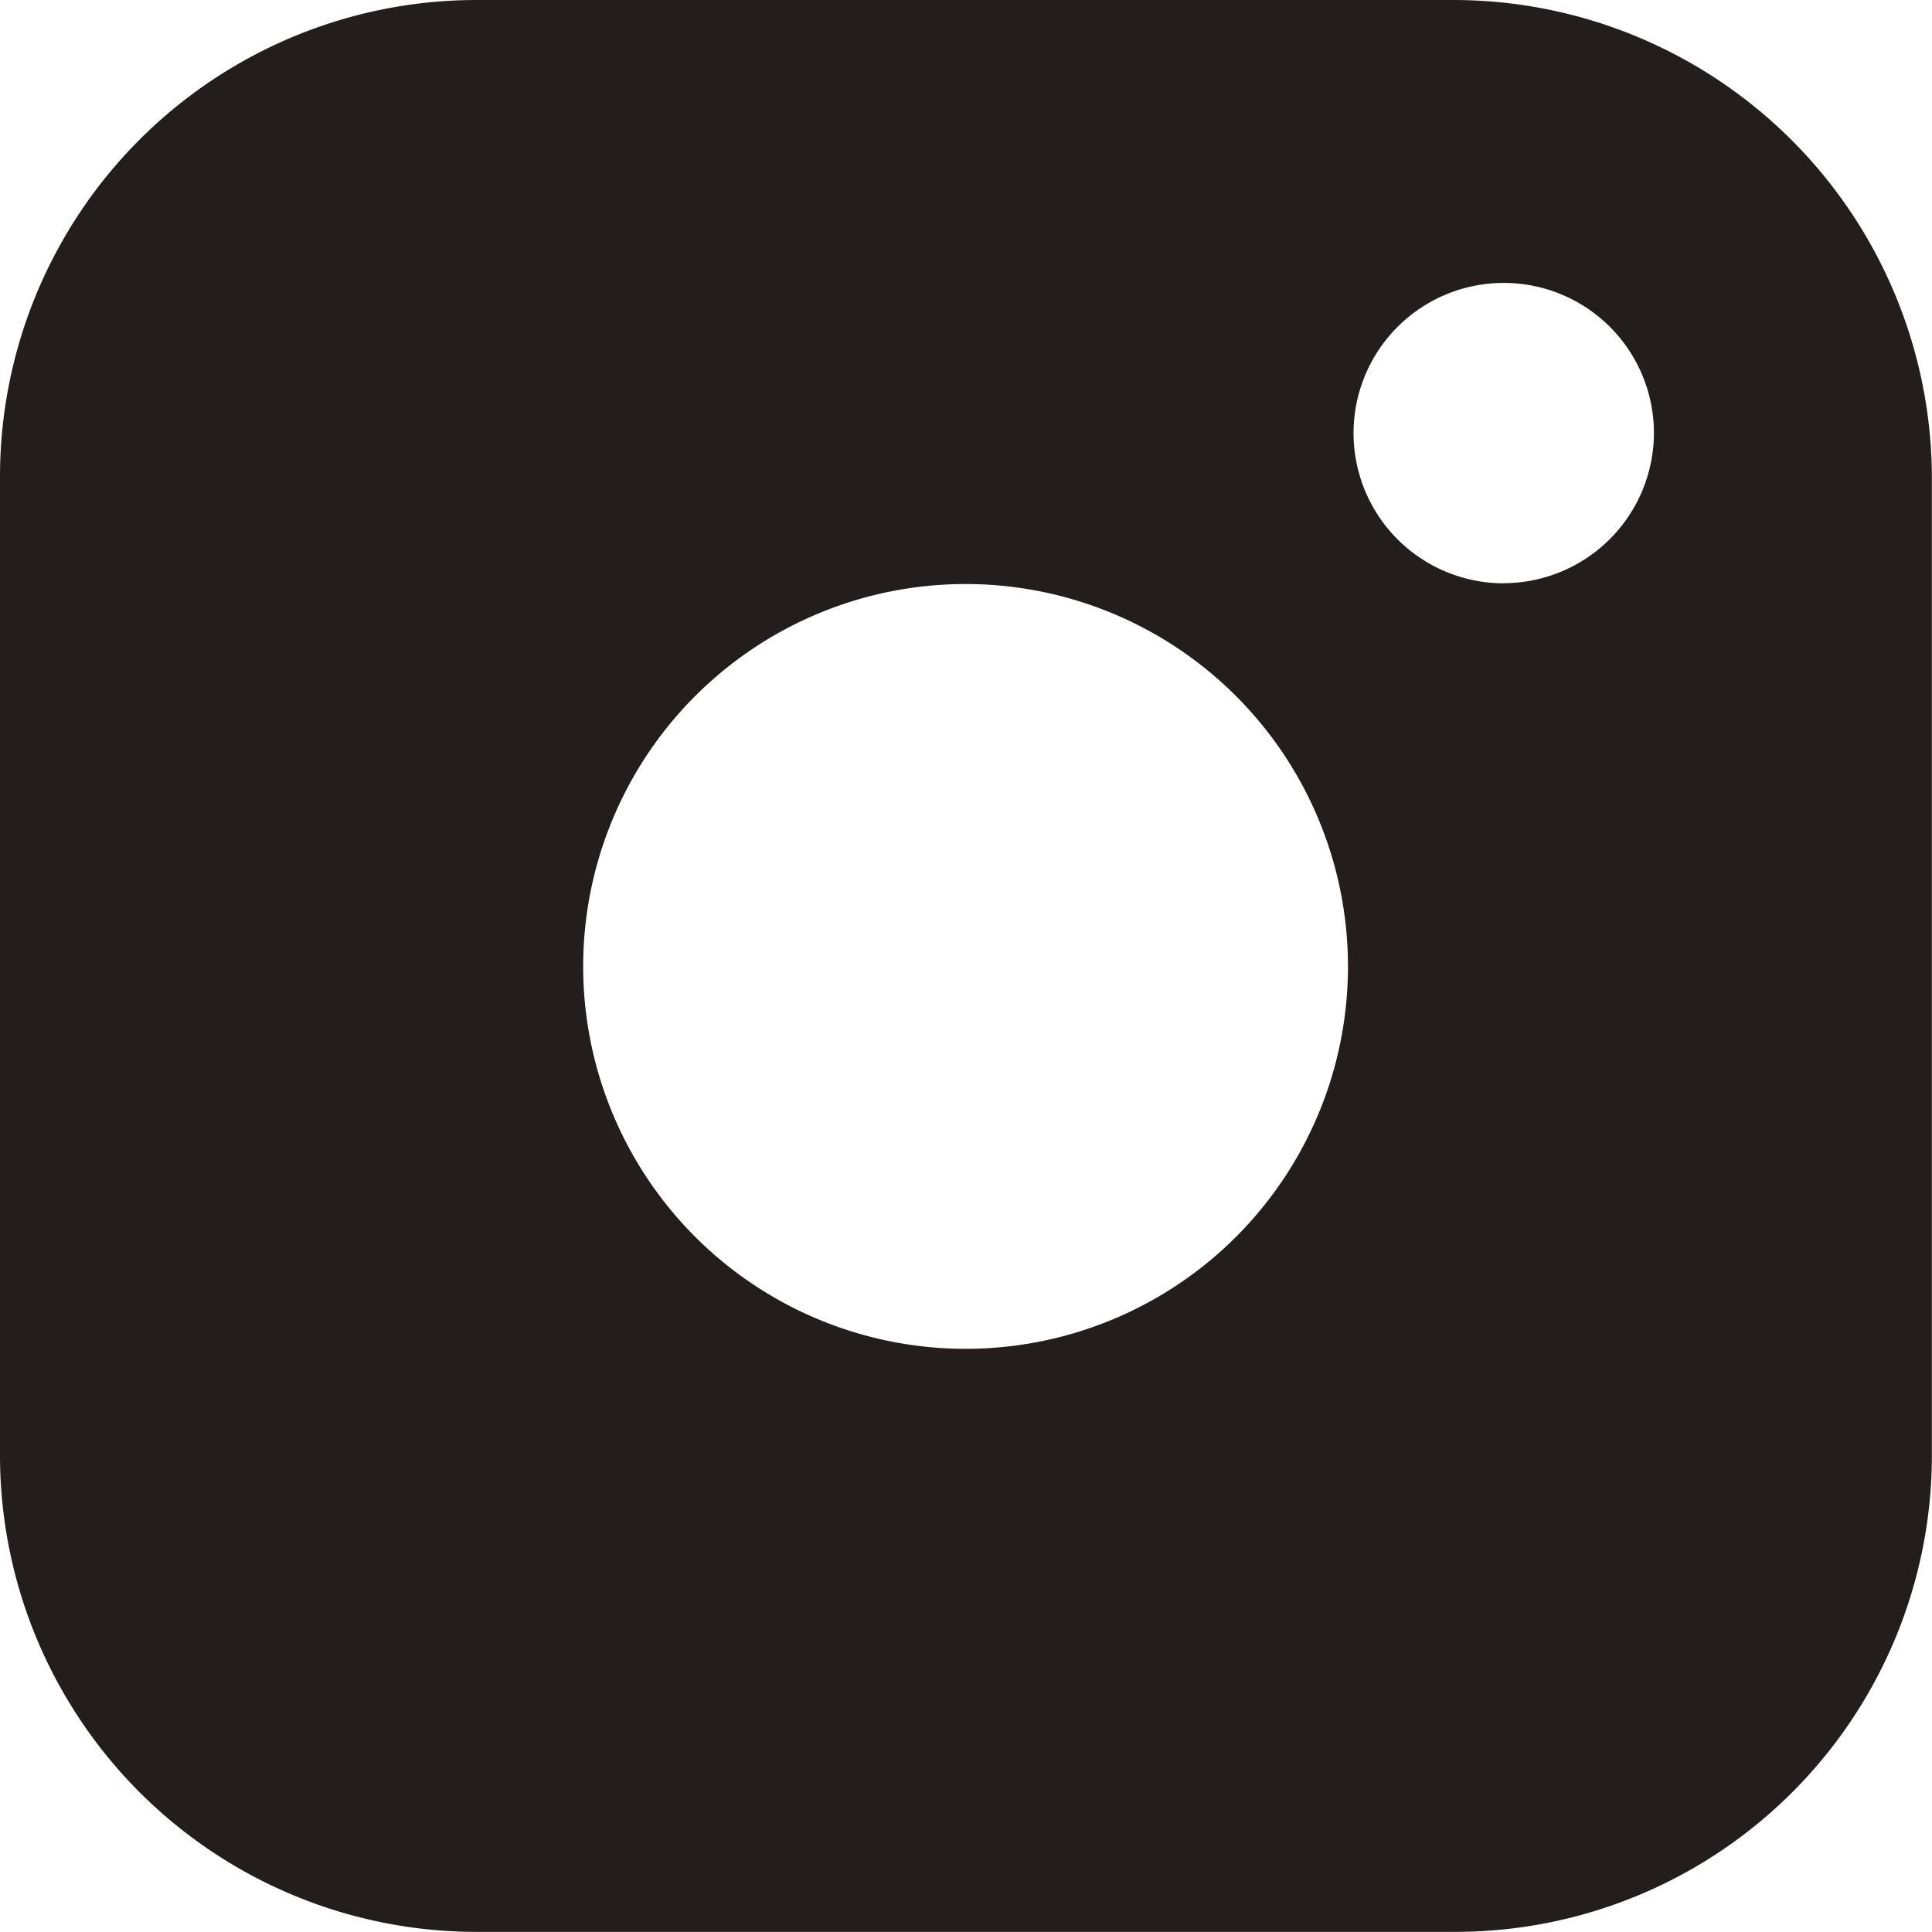 <svg xmlns="http://www.w3.org/2000/svg" width="15.925" height="15.925" viewBox="0 0 15.925 15.925">
  <path id="rs-instagram" d="M147.785,135.7h-8.052a3.929,3.929,0,0,0-3.933,3.933v8.058a3.929,3.929,0,0,0,3.933,3.933h8.058a3.929,3.929,0,0,0,3.933-3.933V139.64A3.945,3.945,0,0,0,147.785,135.7Zm-4.026,11.118a3.152,3.152,0,1,1,3.152-3.152A3.151,3.151,0,0,1,143.759,146.818Zm4.436-6.31a1.238,1.238,0,1,1,1.238-1.238A1.241,1.241,0,0,1,148.2,140.507Z" transform="translate(-135.8 -135.7)" fill="#231d1d"/>
</svg>
